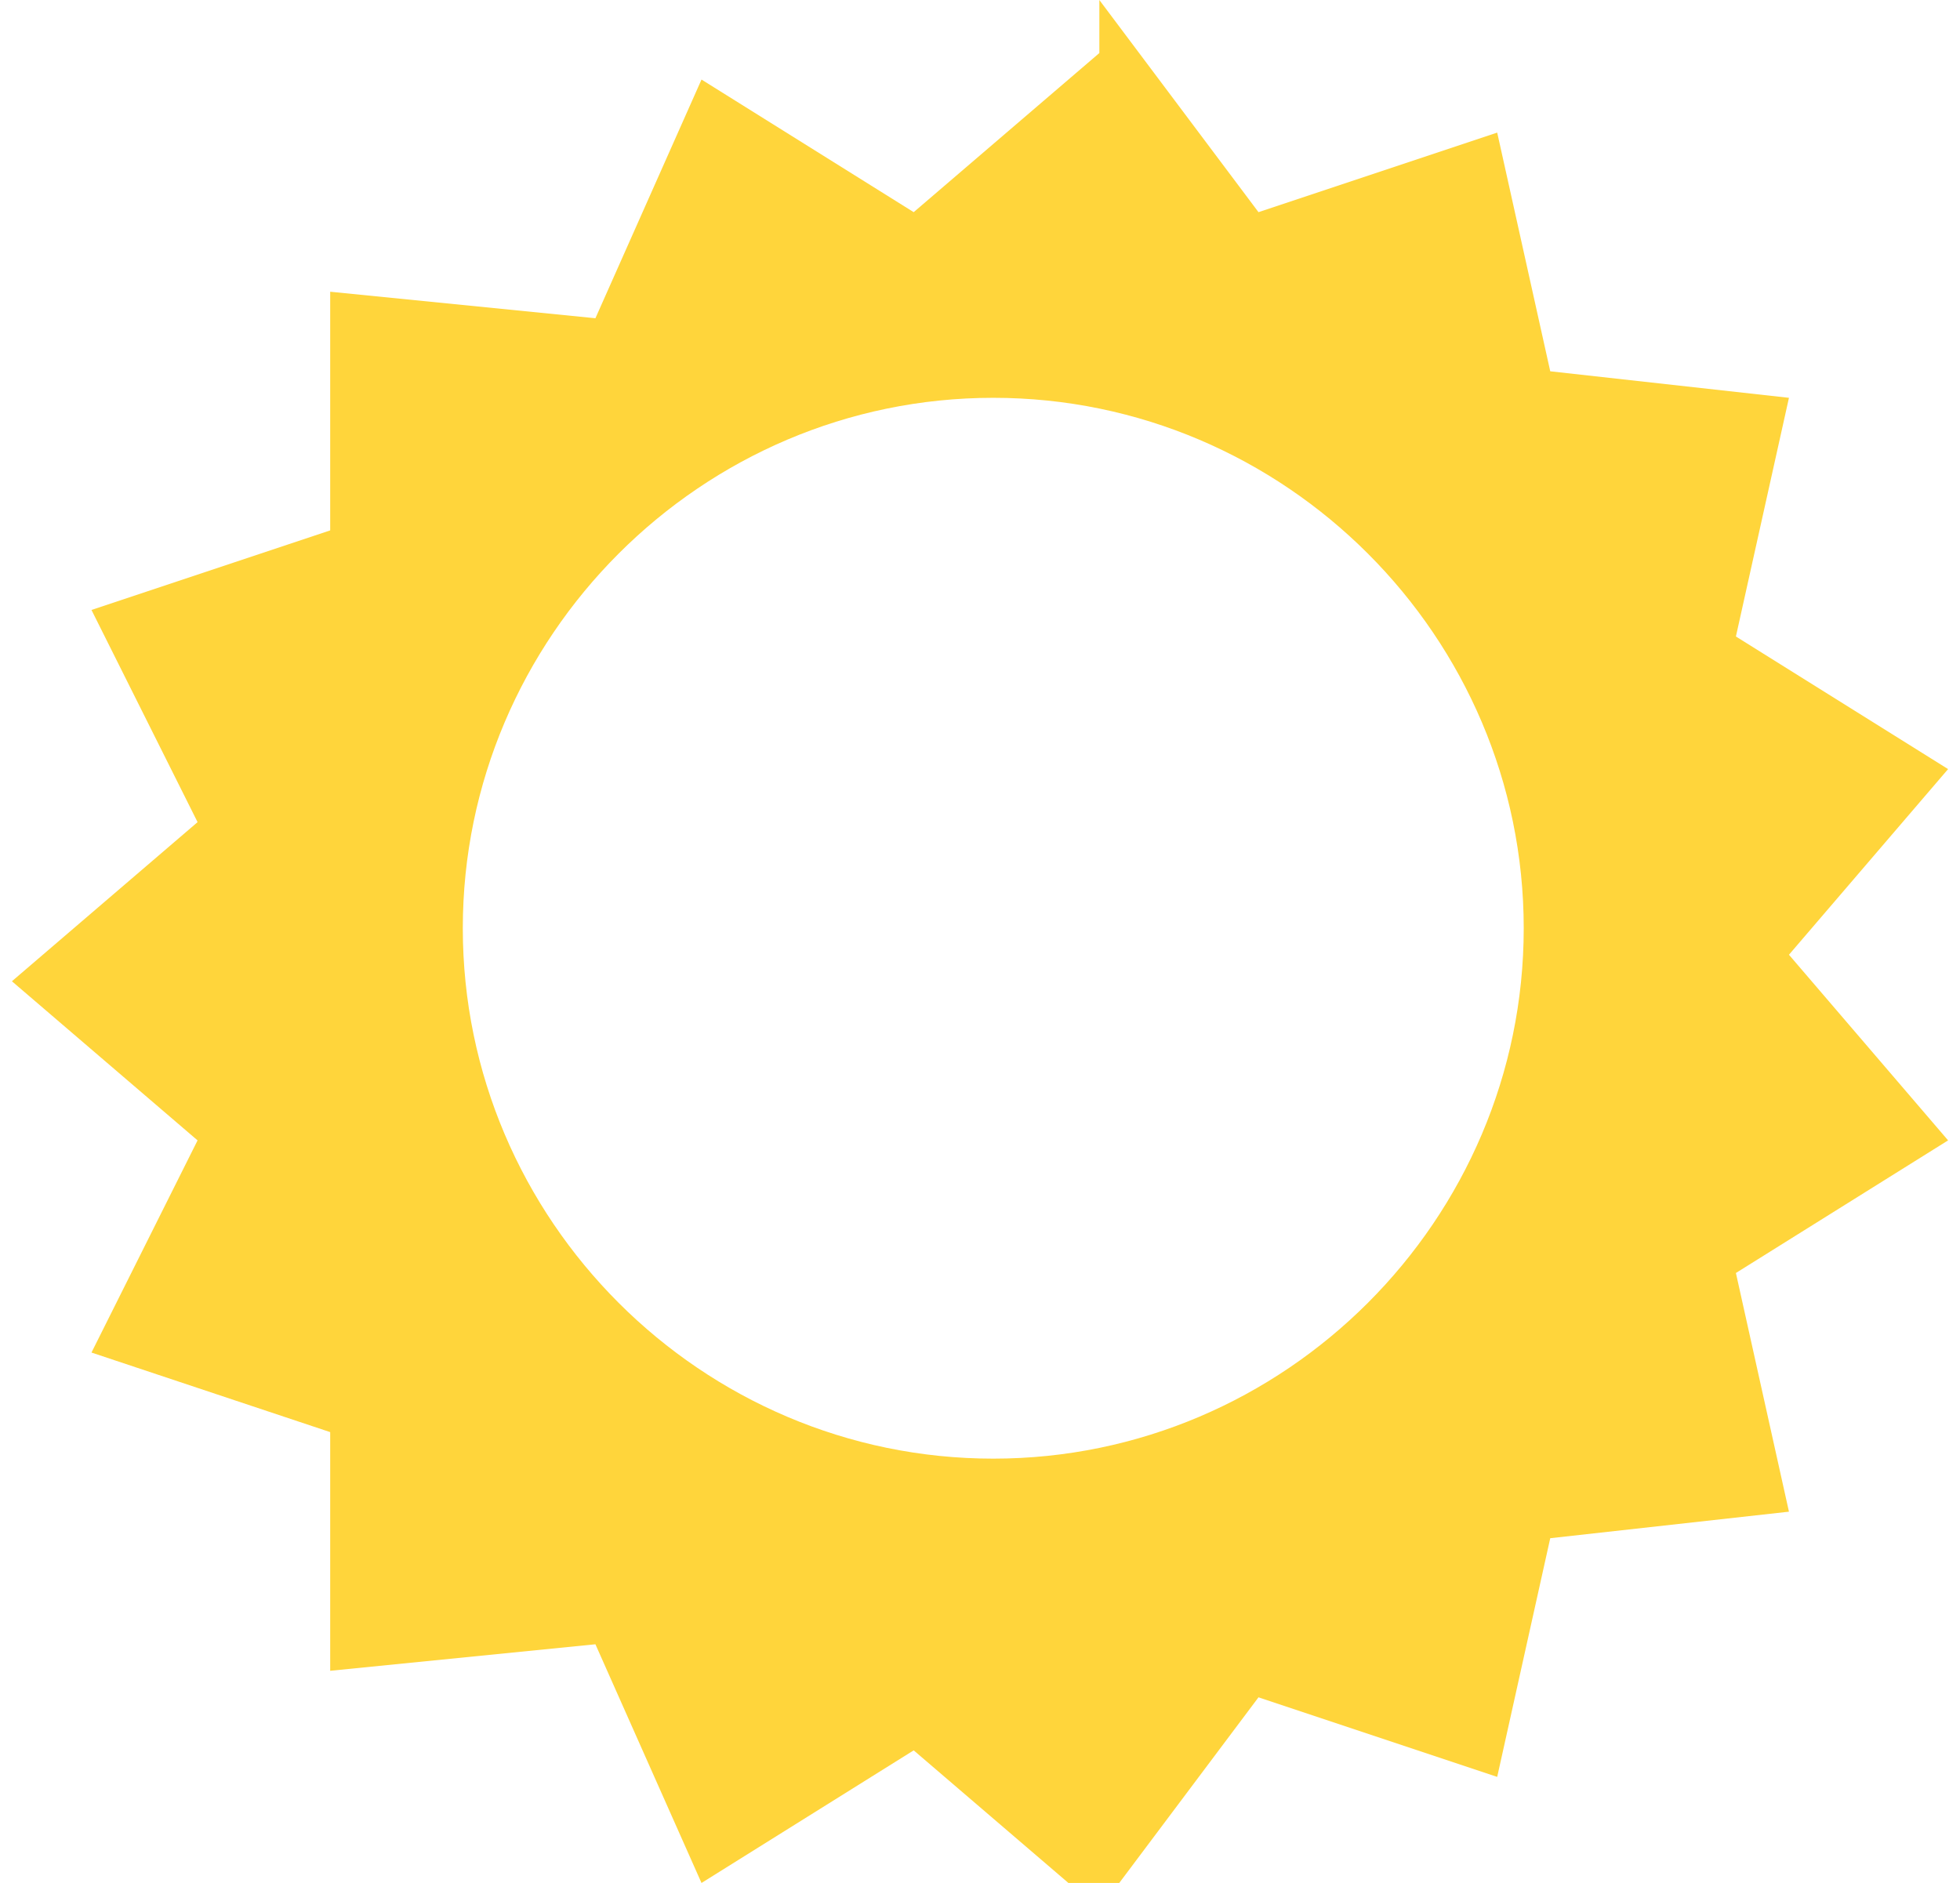 <?xml version="1.0" encoding="UTF-8"?> <svg xmlns="http://www.w3.org/2000/svg" xmlns:xlink="http://www.w3.org/1999/xlink" xmlns:xodm="http://www.corel.com/coreldraw/odm/2003" xml:space="preserve" width="51px" height="49px" version="1.1" style="shape-rendering:geometricPrecision; text-rendering:geometricPrecision; image-rendering:optimizeQuality; fill-rule:evenodd; clip-rule:evenodd" viewBox="0 0 73 71"> <defs> <style type="text/css"> .fil0 {fill:#FFD53B} </style> </defs> <g id="Layer_x0020_1">  <path class="fil0" d="M41 0l6 8 9 -3 2 9 9 1 -2 9 8 5 -6 7 6 7 -8 5 2 9 -9 1 -2 9 -9 -3 -6 8 -7 -6 -8 5 -4 -9 -10 1 0 -9 -9 -3 4 -8 -7 -6 7 -6 -4 -8 9 -3 0 -9 10 1 4 -9 8 5 7 -6zm-4 15c11,0 20,9 20,20 0,11 -9,20 -20,20 -11,0 -20,-9 -20,-20 0,-11 9,-20 20,-20z"></path> </g> </svg> 